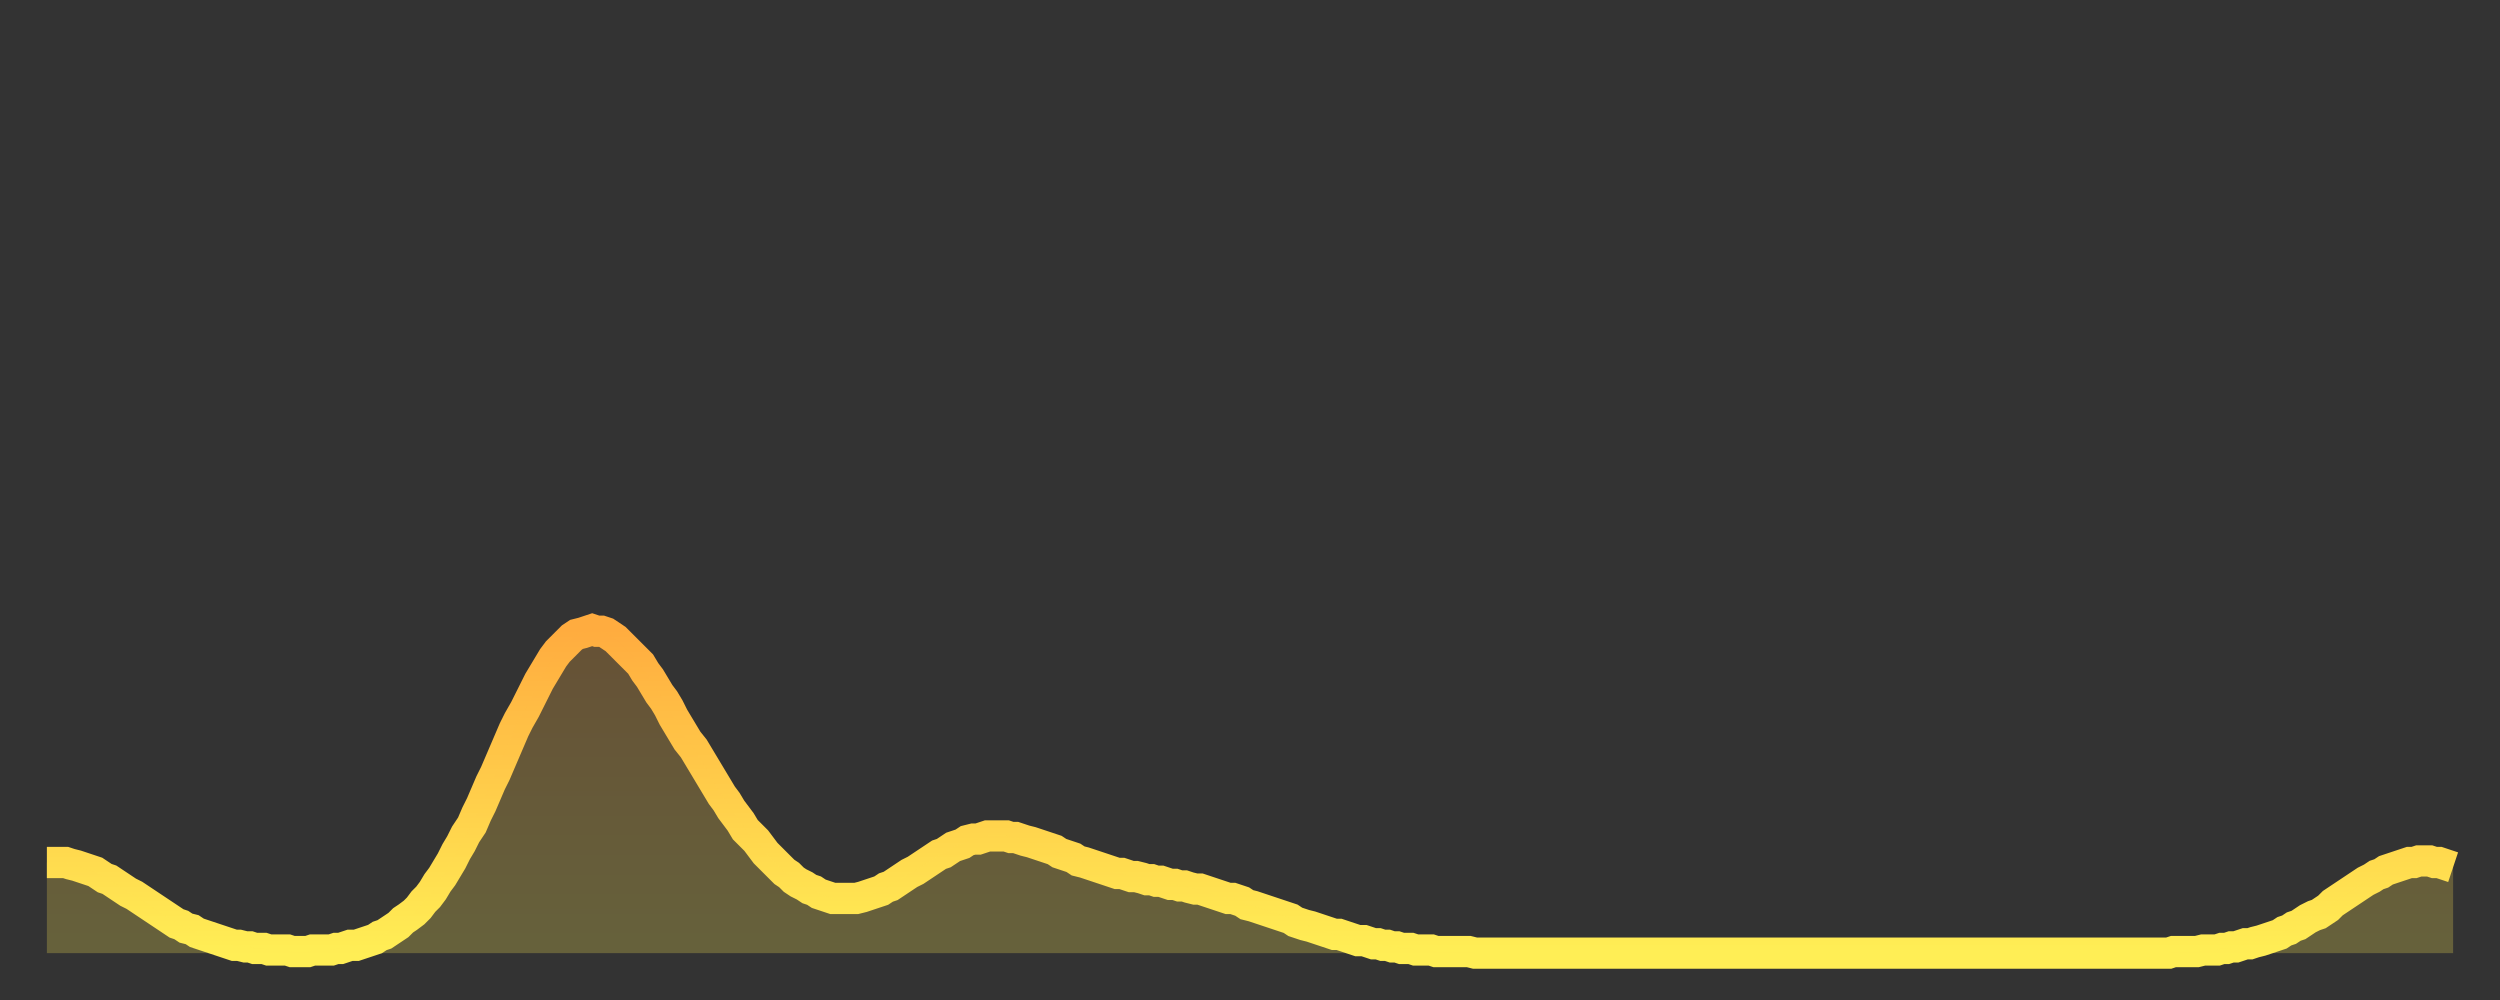 <?xml version="1.0" encoding="utf-8" ?>
<svg baseProfile="full" height="64" version="1.1" width="160" xmlns="http://www.w3.org/2000/svg" xmlns:ev="http://www.w3.org/2001/xml-events" xmlns:xlink="http://www.w3.org/1999/xlink"><rect width="100%" height="100%" fill="#333333" stroke="none"/><defs><linearGradient id="id992638" x1="0" x2="0" y1="0" y2="1"><stop offset="0%" stop-color="#ffac3f" /><stop offset="50%" stop-color="#ffcd4a" /><stop offset="100%" stop-color="#ffee55" /></linearGradient></defs><g transform="translate(3,3)"><g><path d="M 0.0 52.2 0.3 52.2 0.6 52.2 0.9 52.2 1.2 52.2 1.5 52.3 1.9 52.4 2.2 52.5 2.5 52.6 2.8 52.7 3.1 52.8 3.4 53.0 3.7 53.2 4.0 53.3 4.3 53.5 4.6 53.7 4.9 53.9 5.2 54.1 5.6 54.3 5.9 54.5 6.2 54.7 6.5 54.9 6.8 55.1 7.1 55.3 7.4 55.5 7.7 55.7 8.0 55.9 8.3 56.1 8.6 56.2 8.9 56.4 9.3 56.5 9.6 56.7 9.9 56.8 10.2 56.9 10.5 57.0 10.8 57.1 11.1 57.2 11.4 57.3 11.7 57.4 12.0 57.5 12.3 57.5 12.7 57.6 13.0 57.6 13.3 57.7 13.6 57.7 13.9 57.7 14.2 57.8 14.5 57.8 14.8 57.8 15.1 57.8 15.4 57.8 15.7 57.9 16.0 57.9 16.4 57.9 16.7 57.9 17.0 57.8 17.3 57.8 17.6 57.8 17.9 57.8 18.2 57.8 18.5 57.7 18.8 57.7 19.1 57.6 19.4 57.5 19.8 57.5 20.1 57.4 20.4 57.3 20.7 57.2 21.0 57.1 21.3 56.9 21.6 56.8 21.9 56.6 22.2 56.4 22.5 56.2 22.8 55.9 23.1 55.7 23.5 55.4 23.8 55.1 24.1 54.7 24.4 54.4 24.7 54.0 25.0 53.5 25.3 53.1 25.6 52.6 25.9 52.1 26.2 51.5 26.5 51.0 26.8 50.4 27.2 49.8 27.5 49.1 27.8 48.5 28.1 47.8 28.4 47.1 28.7 46.5 29.0 45.8 29.3 45.1 29.6 44.4 29.9 43.7 30.2 43.1 30.6 42.4 30.9 41.8 31.2 41.2 31.5 40.6 31.8 40.1 32.1 39.6 32.4 39.1 32.7 38.7 33.0 38.4 33.3 38.1 33.6 37.8 33.9 37.6 34.3 37.5 34.6 37.4 34.9 37.3 35.2 37.4 35.5 37.4 35.8 37.5 36.1 37.7 36.4 37.9 36.7 38.2 37.0 38.5 37.3 38.8 37.7 39.2 38.0 39.5 38.3 40.0 38.6 40.4 38.9 40.9 39.2 41.4 39.5 41.8 39.8 42.3 40.1 42.9 40.4 43.4 40.7 43.9 41.0 44.4 41.4 44.9 41.7 45.4 42.0 45.9 42.3 46.4 42.6 46.9 42.9 47.4 43.2 47.9 43.5 48.3 43.8 48.8 44.1 49.2 44.4 49.6 44.7 50.1 45.1 50.5 45.4 50.8 45.7 51.2 46.0 51.6 46.3 51.9 46.6 52.2 46.9 52.5 47.2 52.8 47.5 53.0 47.8 53.3 48.1 53.5 48.5 53.7 48.8 53.9 49.1 54.0 49.4 54.2 49.7 54.3 50.0 54.4 50.3 54.5 50.6 54.5 50.9 54.5 51.2 54.5 51.5 54.5 51.8 54.5 52.2 54.4 52.5 54.3 52.8 54.2 53.1 54.1 53.4 54.0 53.7 53.8 54.0 53.7 54.3 53.5 54.6 53.3 54.9 53.1 55.2 52.9 55.6 52.7 55.9 52.5 56.2 52.3 56.5 52.1 56.8 51.9 57.1 51.7 57.4 51.6 57.7 51.4 58.0 51.2 58.3 51.1 58.6 51.0 58.9 50.8 59.3 50.7 59.6 50.7 59.9 50.6 60.2 50.5 60.5 50.5 60.8 50.5 61.1 50.5 61.4 50.5 61.7 50.6 62.0 50.6 62.3 50.7 62.6 50.8 63.0 50.9 63.3 51.0 63.6 51.1 63.9 51.2 64.2 51.3 64.5 51.4 64.8 51.6 65.1 51.7 65.4 51.8 65.7 51.9 66.0 52.1 66.4 52.2 66.7 52.3 67.0 52.4 67.3 52.5 67.6 52.6 67.9 52.7 68.2 52.8 68.5 52.9 68.8 52.9 69.1 53.0 69.4 53.1 69.7 53.1 70.1 53.2 70.4 53.3 70.7 53.3 71.0 53.4 71.3 53.4 71.6 53.5 71.9 53.6 72.2 53.6 72.5 53.7 72.8 53.7 73.1 53.8 73.5 53.9 73.8 53.9 74.1 54.0 74.4 54.1 74.7 54.2 75.0 54.3 75.3 54.4 75.6 54.5 75.9 54.5 76.2 54.6 76.5 54.7 76.8 54.9 77.2 55.0 77.5 55.1 77.8 55.2 78.1 55.3 78.4 55.4 78.7 55.5 79.0 55.6 79.3 55.7 79.6 55.8 79.9 56.0 80.2 56.1 80.5 56.2 80.9 56.3 81.2 56.4 81.5 56.5 81.8 56.6 82.1 56.7 82.4 56.8 82.7 56.8 83.0 56.9 83.3 57.0 83.6 57.1 83.9 57.2 84.3 57.2 84.6 57.3 84.9 57.4 85.2 57.4 85.5 57.5 85.8 57.5 86.1 57.6 86.4 57.6 86.7 57.7 87.0 57.7 87.3 57.7 87.6 57.8 88.0 57.8 88.3 57.8 88.6 57.8 88.9 57.9 89.2 57.9 89.5 57.9 89.8 57.9 90.1 57.9 90.4 57.9 90.7 57.9 91.0 57.9 91.4 58.0 91.7 58.0 92.0 58.0 92.3 58.0 92.6 58.0 92.9 58.0 93.2 58.0 93.5 58.0 93.8 58.0 94.1 58.0 94.4 58.0 94.7 58.0 95.1 58.0 95.4 58.0 95.7 58.0 96.0 58.0 96.3 58.0 96.6 58.0 96.9 58.0 97.2 58.0 97.5 58.0 97.8 58.0 98.1 58.0 98.4 58.0 98.8 58.0 99.1 58.0 99.4 58.0 99.7 58.0 100.0 58.0 100.3 58.0 100.6 58.0 100.9 58.0 101.2 58.0 101.5 58.0 101.8 58.0 102.2 58.0 102.5 58.0 102.8 58.0 103.1 58.0 103.4 58.0 103.7 58.0 104.0 58.0 104.3 58.0 104.6 58.0 104.9 58.0 105.2 58.0 105.5 58.0 105.9 58.0 106.2 58.0 106.5 58.0 106.8 58.0 107.1 58.0 107.4 58.0 107.7 58.0 108.0 58.0 108.3 58.0 108.6 58.0 108.9 58.0 109.3 58.0 109.6 58.0 109.9 58.0 110.2 58.0 110.5 58.0 110.8 58.0 111.1 58.0 111.4 58.0 111.7 58.0 112.0 58.0 112.3 58.0 112.6 58.0 113.0 58.0 113.3 58.0 113.6 58.0 113.9 58.0 114.2 58.0 114.5 58.0 114.8 58.0 115.1 58.0 115.4 58.0 115.7 58.0 116.0 58.0 116.3 58.0 116.7 58.0 117.0 58.0 117.3 58.0 117.6 58.0 117.9 58.0 118.2 58.0 118.5 58.0 118.8 58.0 119.1 58.0 119.4 58.0 119.7 58.0 120.1 58.0 120.4 58.0 120.7 58.0 121.0 58.0 121.3 58.0 121.6 58.0 121.9 58.0 122.2 58.0 122.5 58.0 122.8 58.0 123.1 58.0 123.4 58.0 123.8 58.0 124.1 58.0 124.4 58.0 124.7 58.0 125.0 58.0 125.3 58.0 125.6 58.0 125.9 58.0 126.2 58.0 126.5 58.0 126.8 58.0 127.2 58.0 127.5 58.0 127.8 58.0 128.1 58.0 128.4 58.0 128.7 58.0 129.0 58.0 129.3 58.0 129.6 58.0 129.9 58.0 130.2 58.0 130.5 58.0 130.9 58.0 131.2 58.0 131.5 58.0 131.8 58.0 132.1 58.0 132.4 58.0 132.7 58.0 133.0 58.0 133.3 58.0 133.6 58.0 133.9 58.0 134.2 58.0 134.6 58.0 134.9 58.0 135.2 58.0 135.5 58.0 135.8 58.0 136.1 57.9 136.4 57.9 136.7 57.9 137.0 57.9 137.3 57.9 137.6 57.9 138.0 57.8 138.3 57.8 138.6 57.8 138.9 57.8 139.2 57.7 139.5 57.7 139.8 57.6 140.1 57.6 140.4 57.5 140.7 57.4 141.0 57.4 141.3 57.3 141.7 57.2 142.0 57.1 142.3 57.0 142.6 56.9 142.9 56.8 143.2 56.6 143.5 56.5 143.8 56.3 144.1 56.2 144.4 56.0 144.7 55.8 145.1 55.6 145.4 55.5 145.7 55.3 146.0 55.1 146.3 54.8 146.6 54.6 146.9 54.4 147.2 54.2 147.5 54.0 147.8 53.8 148.1 53.6 148.4 53.4 148.8 53.2 149.1 53.0 149.4 52.9 149.7 52.7 150.0 52.6 150.3 52.5 150.6 52.4 150.9 52.3 151.2 52.2 151.5 52.2 151.8 52.1 152.1 52.1 152.5 52.1 152.8 52.2 153.1 52.2 153.4 52.3 153.7 52.4 154.0 52.5" fill="none" id="graph-curve" opacity="1" stroke="url(#id992638)" stroke-width="2" /><path d="M 0 58 L 0.0 52.2 0.3 52.2 0.6 52.2 0.9 52.2 1.2 52.2 1.5 52.3 1.9 52.4 2.2 52.5 2.5 52.6 2.8 52.7 3.1 52.8 3.4 53.0 3.7 53.2 4.0 53.3 4.3 53.5 4.6 53.7 4.9 53.9 5.2 54.1 5.6 54.3 5.9 54.5 6.2 54.7 6.5 54.9 6.8 55.1 7.1 55.3 7.4 55.5 7.7 55.7 8.0 55.9 8.3 56.1 8.6 56.2 8.9 56.4 9.3 56.5 9.6 56.7 9.9 56.8 10.2 56.9 10.5 57.0 10.8 57.1 11.1 57.2 11.4 57.3 11.7 57.4 12.0 57.5 12.3 57.5 12.7 57.6 13.0 57.6 13.3 57.7 13.6 57.7 13.9 57.7 14.2 57.8 14.5 57.8 14.8 57.8 15.1 57.8 15.4 57.8 15.7 57.9 16.0 57.9 16.4 57.9 16.7 57.9 17.0 57.8 17.3 57.8 17.6 57.8 17.9 57.8 18.2 57.8 18.5 57.7 18.8 57.7 19.1 57.6 19.4 57.5 19.8 57.5 20.1 57.4 20.4 57.3 20.7 57.2 21.0 57.1 21.3 56.9 21.6 56.8 21.9 56.6 22.2 56.4 22.5 56.2 22.8 55.9 23.1 55.7 23.5 55.4 23.8 55.1 24.1 54.7 24.4 54.4 24.7 54.0 25.0 53.5 25.3 53.1 25.6 52.6 25.9 52.1 26.2 51.5 26.5 51.0 26.8 50.4 27.2 49.8 27.5 49.1 27.8 48.5 28.1 47.8 28.4 47.1 28.7 46.5 29.0 45.8 29.3 45.1 29.6 44.4 29.9 43.7 30.2 43.1 30.6 42.4 30.9 41.8 31.2 41.2 31.5 40.6 31.8 40.1 32.1 39.6 32.4 39.1 32.7 38.7 33.0 38.4 33.3 38.1 33.6 37.8 33.9 37.6 34.3 37.5 34.6 37.4 34.9 37.3 35.2 37.4 35.5 37.4 35.8 37.5 36.1 37.7 36.4 37.9 36.7 38.2 37.0 38.5 37.3 38.8 37.7 39.2 38.0 39.5 38.3 40.0 38.6 40.4 38.9 40.9 39.2 41.4 39.5 41.8 39.8 42.3 40.1 42.9 40.4 43.4 40.7 43.9 41.0 44.4 41.4 44.9 41.7 45.4 42.0 45.9 42.3 46.4 42.6 46.9 42.9 47.4 43.2 47.9 43.5 48.3 43.8 48.8 44.1 49.2 44.4 49.6 44.7 50.1 45.1 50.5 45.4 50.8 45.7 51.2 46.0 51.6 46.3 51.9 46.6 52.2 46.9 52.5 47.2 52.8 47.5 53.0 47.8 53.3 48.1 53.5 48.5 53.7 48.8 53.9 49.1 54.0 49.4 54.2 49.7 54.3 50.0 54.4 50.3 54.5 50.6 54.5 50.9 54.5 51.2 54.5 51.5 54.5 51.8 54.5 52.2 54.4 52.5 54.3 52.8 54.2 53.1 54.1 53.4 54.0 53.7 53.8 54.0 53.7 54.3 53.5 54.6 53.3 54.9 53.1 55.2 52.9 55.6 52.7 55.9 52.5 56.2 52.3 56.5 52.1 56.8 51.9 57.1 51.7 57.4 51.6 57.7 51.4 58.0 51.2 58.3 51.1 58.6 51.0 58.9 50.8 59.3 50.7 59.6 50.7 59.9 50.6 60.2 50.5 60.5 50.5 60.8 50.5 61.1 50.5 61.4 50.5 61.7 50.6 62.0 50.6 62.3 50.7 62.6 50.8 63.0 50.9 63.3 51.0 63.6 51.1 63.9 51.2 64.2 51.3 64.5 51.4 64.8 51.6 65.1 51.7 65.4 51.8 65.7 51.9 66.0 52.1 66.4 52.2 66.7 52.3 67.0 52.4 67.3 52.5 67.6 52.6 67.9 52.7 68.2 52.8 68.5 52.9 68.8 52.9 69.1 53.0 69.4 53.1 69.7 53.1 70.1 53.2 70.4 53.3 70.7 53.3 71.0 53.4 71.3 53.4 71.6 53.5 71.9 53.6 72.2 53.6 72.5 53.7 72.8 53.7 73.1 53.8 73.5 53.9 73.8 53.9 74.1 54.0 74.4 54.1 74.7 54.2 75.0 54.3 75.3 54.4 75.6 54.5 75.9 54.5 76.2 54.6 76.5 54.7 76.8 54.9 77.2 55.0 77.5 55.1 77.8 55.2 78.1 55.3 78.4 55.4 78.7 55.5 79.0 55.6 79.3 55.7 79.6 55.8 79.9 56.0 80.2 56.1 80.5 56.2 80.9 56.3 81.2 56.4 81.5 56.5 81.8 56.6 82.1 56.7 82.4 56.8 82.7 56.8 83.0 56.9 83.3 57.0 83.6 57.1 83.9 57.2 84.3 57.2 84.6 57.3 84.9 57.4 85.2 57.4 85.5 57.5 85.8 57.5 86.1 57.6 86.4 57.6 86.7 57.7 87.0 57.7 87.3 57.7 87.6 57.8 88.0 57.8 88.3 57.8 88.6 57.8 88.9 57.9 89.2 57.9 89.5 57.9 89.8 57.9 90.1 57.9 90.4 57.9 90.7 57.9 91.0 57.9 91.4 58.0 91.7 58.0 92.0 58.0 92.3 58.0 92.6 58.0 92.9 58.0 93.2 58.0 93.5 58.0 93.8 58.0 94.1 58.0 94.4 58.0 94.7 58.0 95.1 58.0 95.4 58.0 95.7 58.0 96.0 58.0 96.3 58.0 96.6 58.0 96.9 58.0 97.2 58.0 97.5 58.0 97.8 58.0 98.1 58.0 98.4 58.0 98.8 58.0 99.1 58.0 99.4 58.0 99.7 58.0 100.0 58.0 100.3 58.0 100.6 58.0 100.9 58.0 101.2 58.0 101.5 58.0 101.8 58.0 102.2 58.0 102.5 58.0 102.8 58.0 103.1 58.0 103.4 58.0 103.7 58.0 104.0 58.0 104.3 58.0 104.6 58.0 104.9 58.0 105.2 58.0 105.5 58.0 105.9 58.0 106.2 58.0 106.5 58.0 106.8 58.0 107.1 58.0 107.4 58.0 107.7 58.0 108.0 58.0 108.3 58.0 108.6 58.0 108.9 58.0 109.3 58.0 109.6 58.0 109.9 58.0 110.2 58.0 110.5 58.0 110.8 58.0 111.1 58.0 111.4 58.0 111.7 58.0 112.0 58.0 112.3 58.0 112.6 58.0 113.0 58.0 113.3 58.0 113.6 58.0 113.9 58.0 114.2 58.0 114.5 58.0 114.8 58.0 115.1 58.0 115.4 58.0 115.7 58.0 116.0 58.0 116.3 58.0 116.7 58.0 117.0 58.0 117.3 58.0 117.6 58.0 117.9 58.0 118.2 58.0 118.5 58.0 118.8 58.0 119.1 58.0 119.4 58.0 119.7 58.0 120.1 58.0 120.4 58.0 120.7 58.0 121.0 58.0 121.3 58.0 121.6 58.0 121.9 58.0 122.2 58.0 122.5 58.0 122.8 58.0 123.1 58.0 123.4 58.0 123.8 58.0 124.1 58.0 124.4 58.0 124.7 58.0 125.0 58.0 125.3 58.0 125.6 58.0 125.9 58.0 126.2 58.0 126.5 58.0 126.8 58.0 127.2 58.0 127.5 58.0 127.8 58.0 128.1 58.0 128.4 58.0 128.7 58.0 129.0 58.0 129.3 58.0 129.6 58.0 129.9 58.0 130.2 58.0 130.5 58.0 130.9 58.0 131.2 58.0 131.5 58.0 131.8 58.0 132.1 58.0 132.4 58.0 132.7 58.0 133.0 58.0 133.3 58.0 133.6 58.0 133.9 58.0 134.2 58.0 134.6 58.0 134.9 58.0 135.2 58.0 135.5 58.0 135.8 58.0 136.1 57.9 136.4 57.9 136.7 57.9 137.0 57.9 137.3 57.9 137.6 57.9 138.0 57.8 138.3 57.8 138.6 57.8 138.9 57.8 139.2 57.7 139.5 57.7 139.8 57.6 140.1 57.6 140.4 57.5 140.7 57.4 141.0 57.4 141.3 57.3 141.7 57.2 142.0 57.1 142.3 57.0 142.6 56.9 142.9 56.8 143.2 56.6 143.5 56.5 143.8 56.3 144.1 56.2 144.4 56.0 144.7 55.8 145.1 55.6 145.4 55.5 145.7 55.3 146.0 55.1 146.3 54.8 146.6 54.6 146.9 54.4 147.2 54.2 147.5 54.0 147.8 53.8 148.1 53.6 148.4 53.4 148.8 53.2 149.1 53.0 149.4 52.9 149.7 52.7 150.0 52.6 150.3 52.5 150.6 52.4 150.9 52.3 151.2 52.2 151.5 52.2 151.8 52.1 152.1 52.1 152.5 52.1 152.8 52.2 153.1 52.2 153.4 52.3 153.7 52.4 154.0 52.5 154 58" fill="url(#id992638)" fill-opacity=".25" id="graph-shadow" /></g></g></svg>